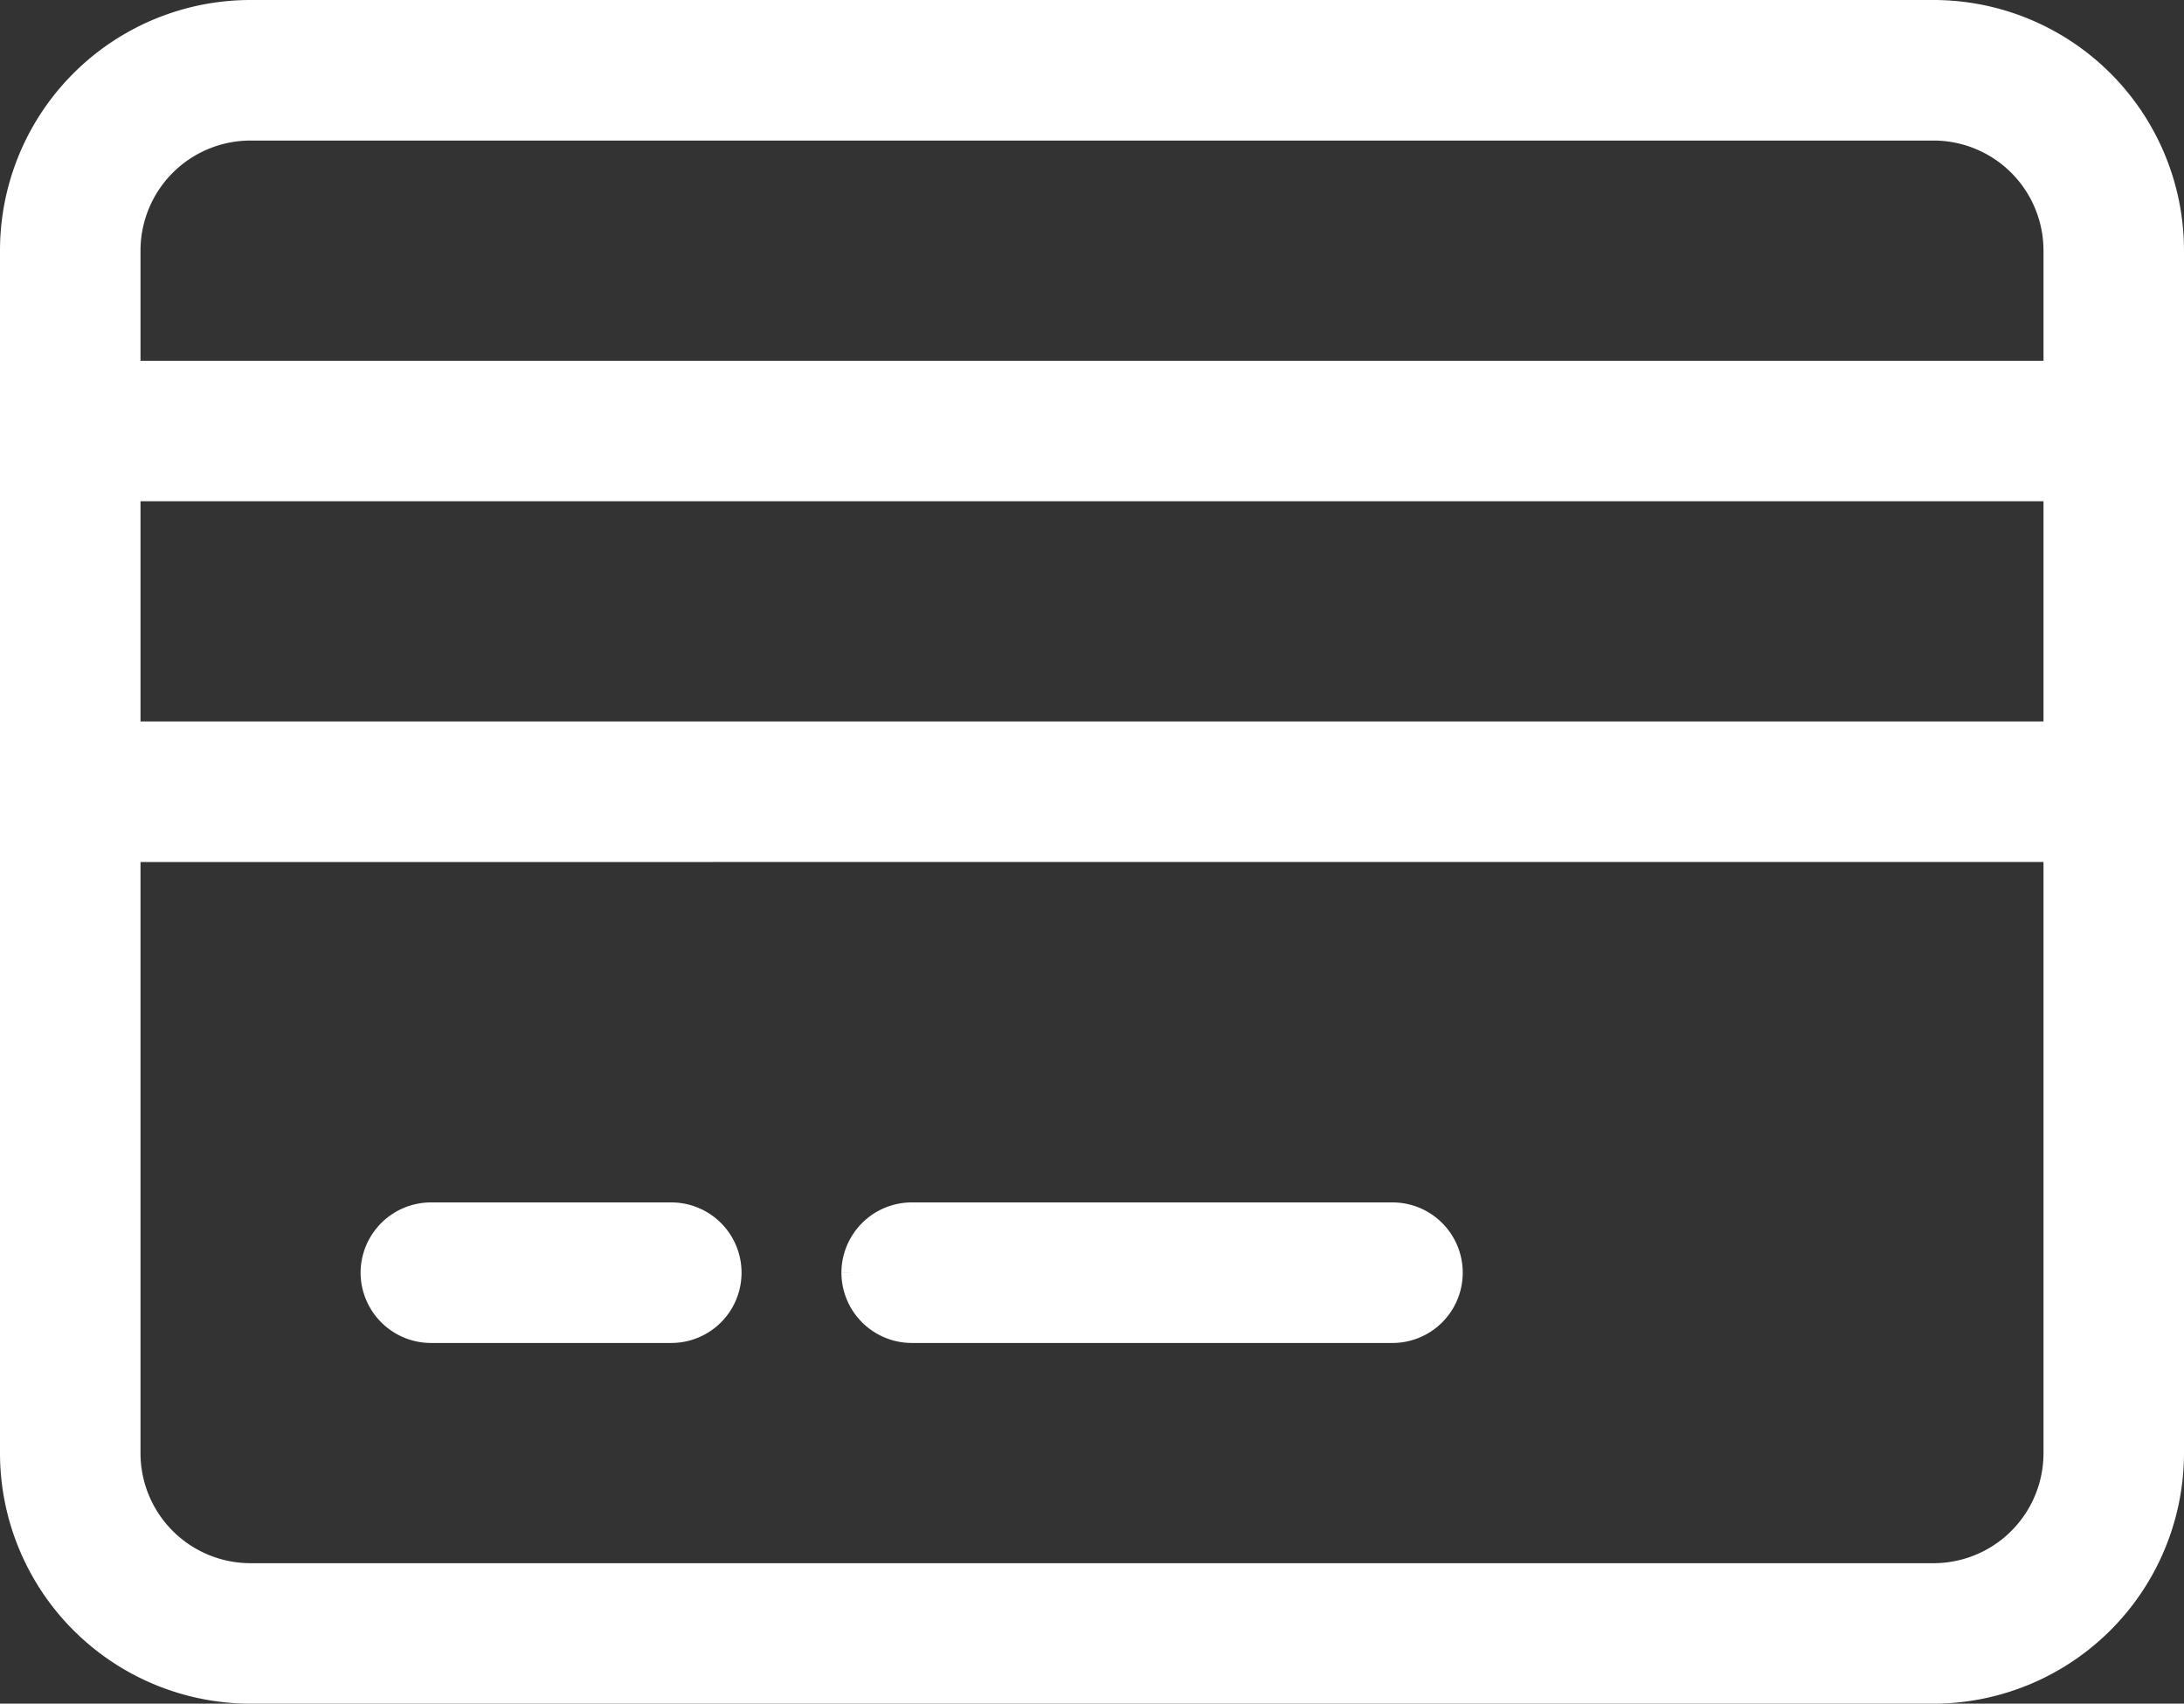 <svg xmlns="http://www.w3.org/2000/svg" width="32.3" height="25.189" viewBox="0 0 32.3 25.189">
  <rect x="0" y="0" width="32.3" height="25.189" fill="#333333" stroke="none"/>
  <path id="Path_40" data-name="Path 40" d="M5.333,50.667a.892.892,0,0,1,.889-.889H9.778a.889.889,0,1,1,0,1.778H6.222A.892.892,0,0,1,5.333,50.667Zm7.111,0a.892.892,0,0,1,.889-.889h7.111a.889.889,0,1,1,0,1.778H13.333A.892.892,0,0,1,12.444,50.667ZM0,35.556A3.555,3.555,0,0,1,3.556,32H28.444A3.557,3.557,0,0,1,32,35.556V53.333a3.559,3.559,0,0,1-3.556,3.556H3.556A3.557,3.557,0,0,1,0,53.333Zm1.778,0v1.778H30.222V35.556a1.777,1.777,0,0,0-1.778-1.778H3.556A1.778,1.778,0,0,0,1.778,35.556Zm0,7.111H30.222V39.111H1.778Zm0,1.778v8.889a1.777,1.777,0,0,0,1.778,1.778H28.444a1.776,1.776,0,0,0,1.778-1.778V44.444Z" transform="translate(0.15 -31.85)" fill="#fff" stroke="#fff" stroke-width="0.3"/>
</svg>
